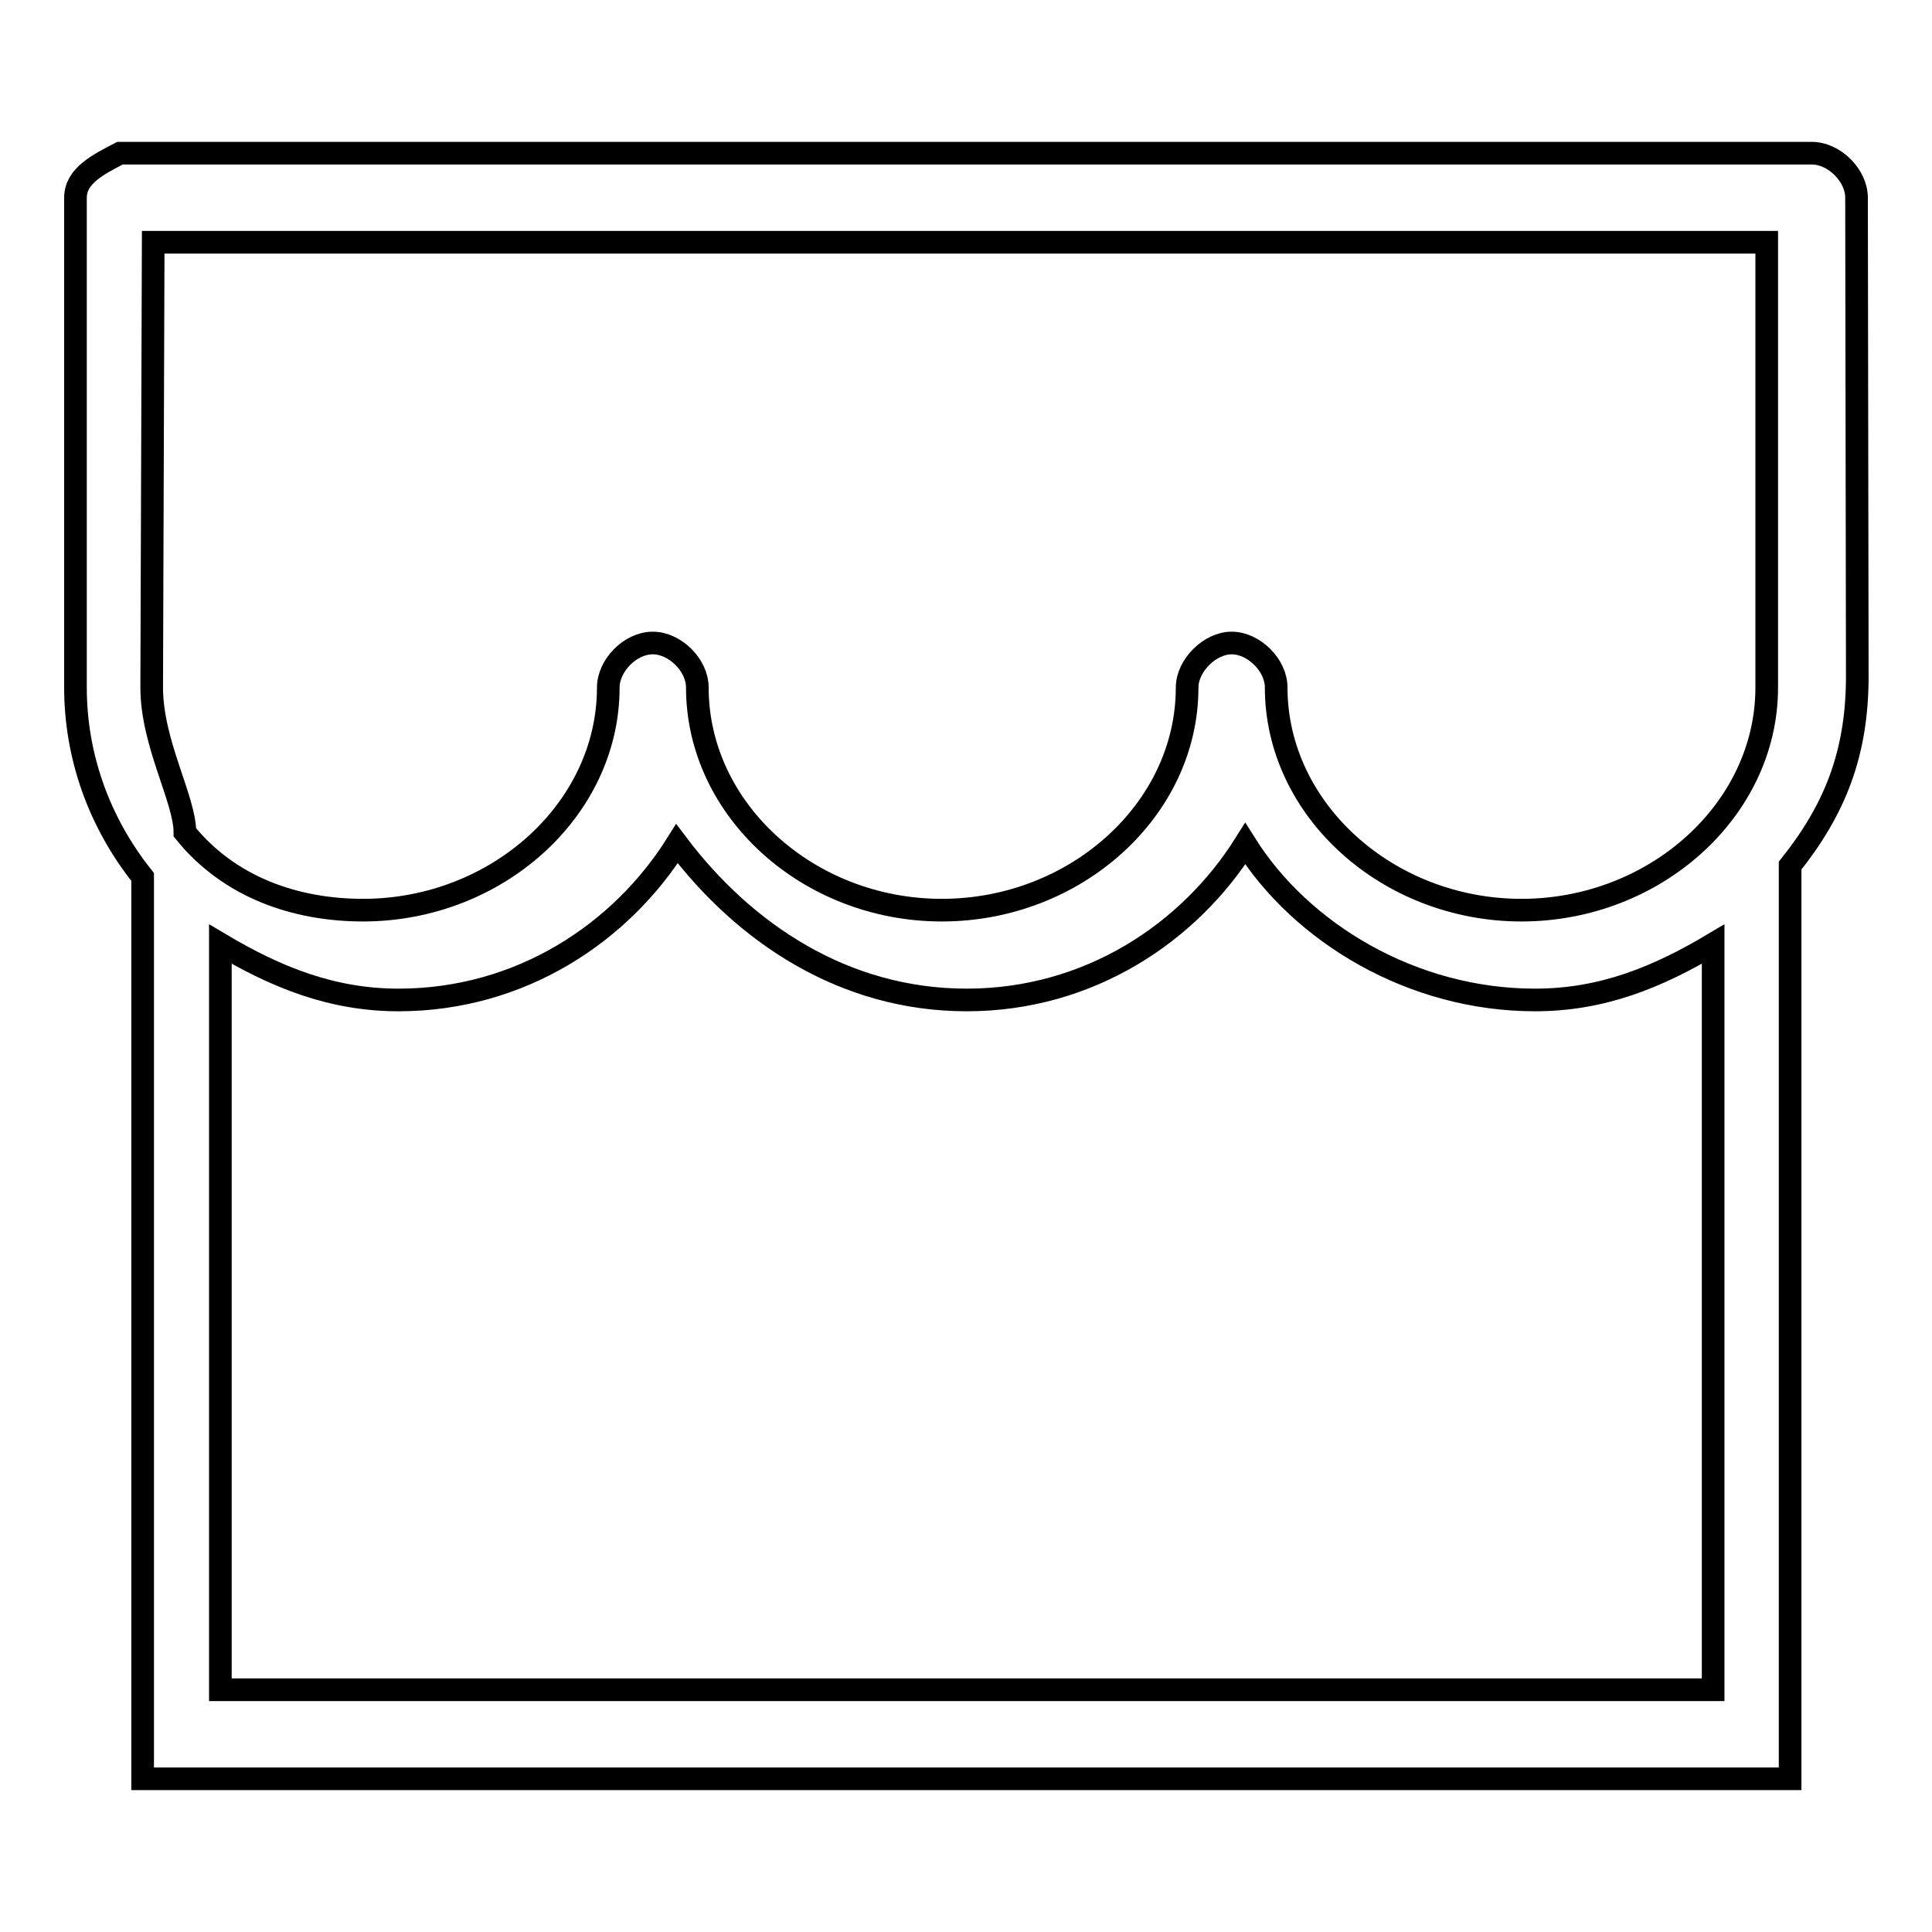 <?xml version="1.0" encoding="utf-8"?>
<!-- Svg Vector Icons : http://www.onlinewebfonts.com/icon -->
<!DOCTYPE svg PUBLIC "-//W3C//DTD SVG 1.1//EN" "http://www.w3.org/Graphics/SVG/1.1/DTD/svg11.dtd">
<svg version="1.1" xmlns="http://www.w3.org/2000/svg" xmlns:xlink="http://www.w3.org/1999/xlink" x="0px" y="0px" viewBox="0 0 256 256" enable-background="new 0 0 256 256" xml:space="preserve">
<g><g><path stroke-width="3" fill-opacity="0" stroke="#000000"  d="M246,26.2c0-3-3-5.9-5.9-5.9H15.9C13,21.8,10,23.3,10,26.2v64.9c0,8.9,3,17.7,8.9,25.1v119.5h218.3V114.7c5.9-7.4,8.9-14.8,8.9-25.1L246,26.2L246,26.2z M20.3,32.1h213.8v59c0,16.2-14.8,29.5-32.5,29.5s-32.5-13.3-32.5-29.5c0-3-3-5.9-5.9-5.9s-5.9,3-5.9,5.9c0,16.2-14.8,29.5-32.5,29.5s-32.4-13.3-32.4-29.5c0-3-3-5.9-5.9-5.9c-3,0-5.9,3-5.9,5.9c0,16.2-14.8,29.5-32.5,29.5c-8.9,0-17.7-3-23.6-10.3l0,0l0,0c0-4.4-4.4-11.8-4.4-19.2L20.3,32.1L20.3,32.1z M29.2,223.9v-98.8c7.4,4.4,14.8,7.4,23.6,7.4c16.2,0,29.5-8.9,36.9-20.7c8.9,11.8,22.1,20.7,38.4,20.7c16.2,0,29.5-8.9,36.9-20.7c7.4,11.8,22.1,20.7,38.4,20.7c8.9,0,16.2-3,23.6-7.4v98.8L29.2,223.9L29.2,223.9z"/></g></g>
</svg>